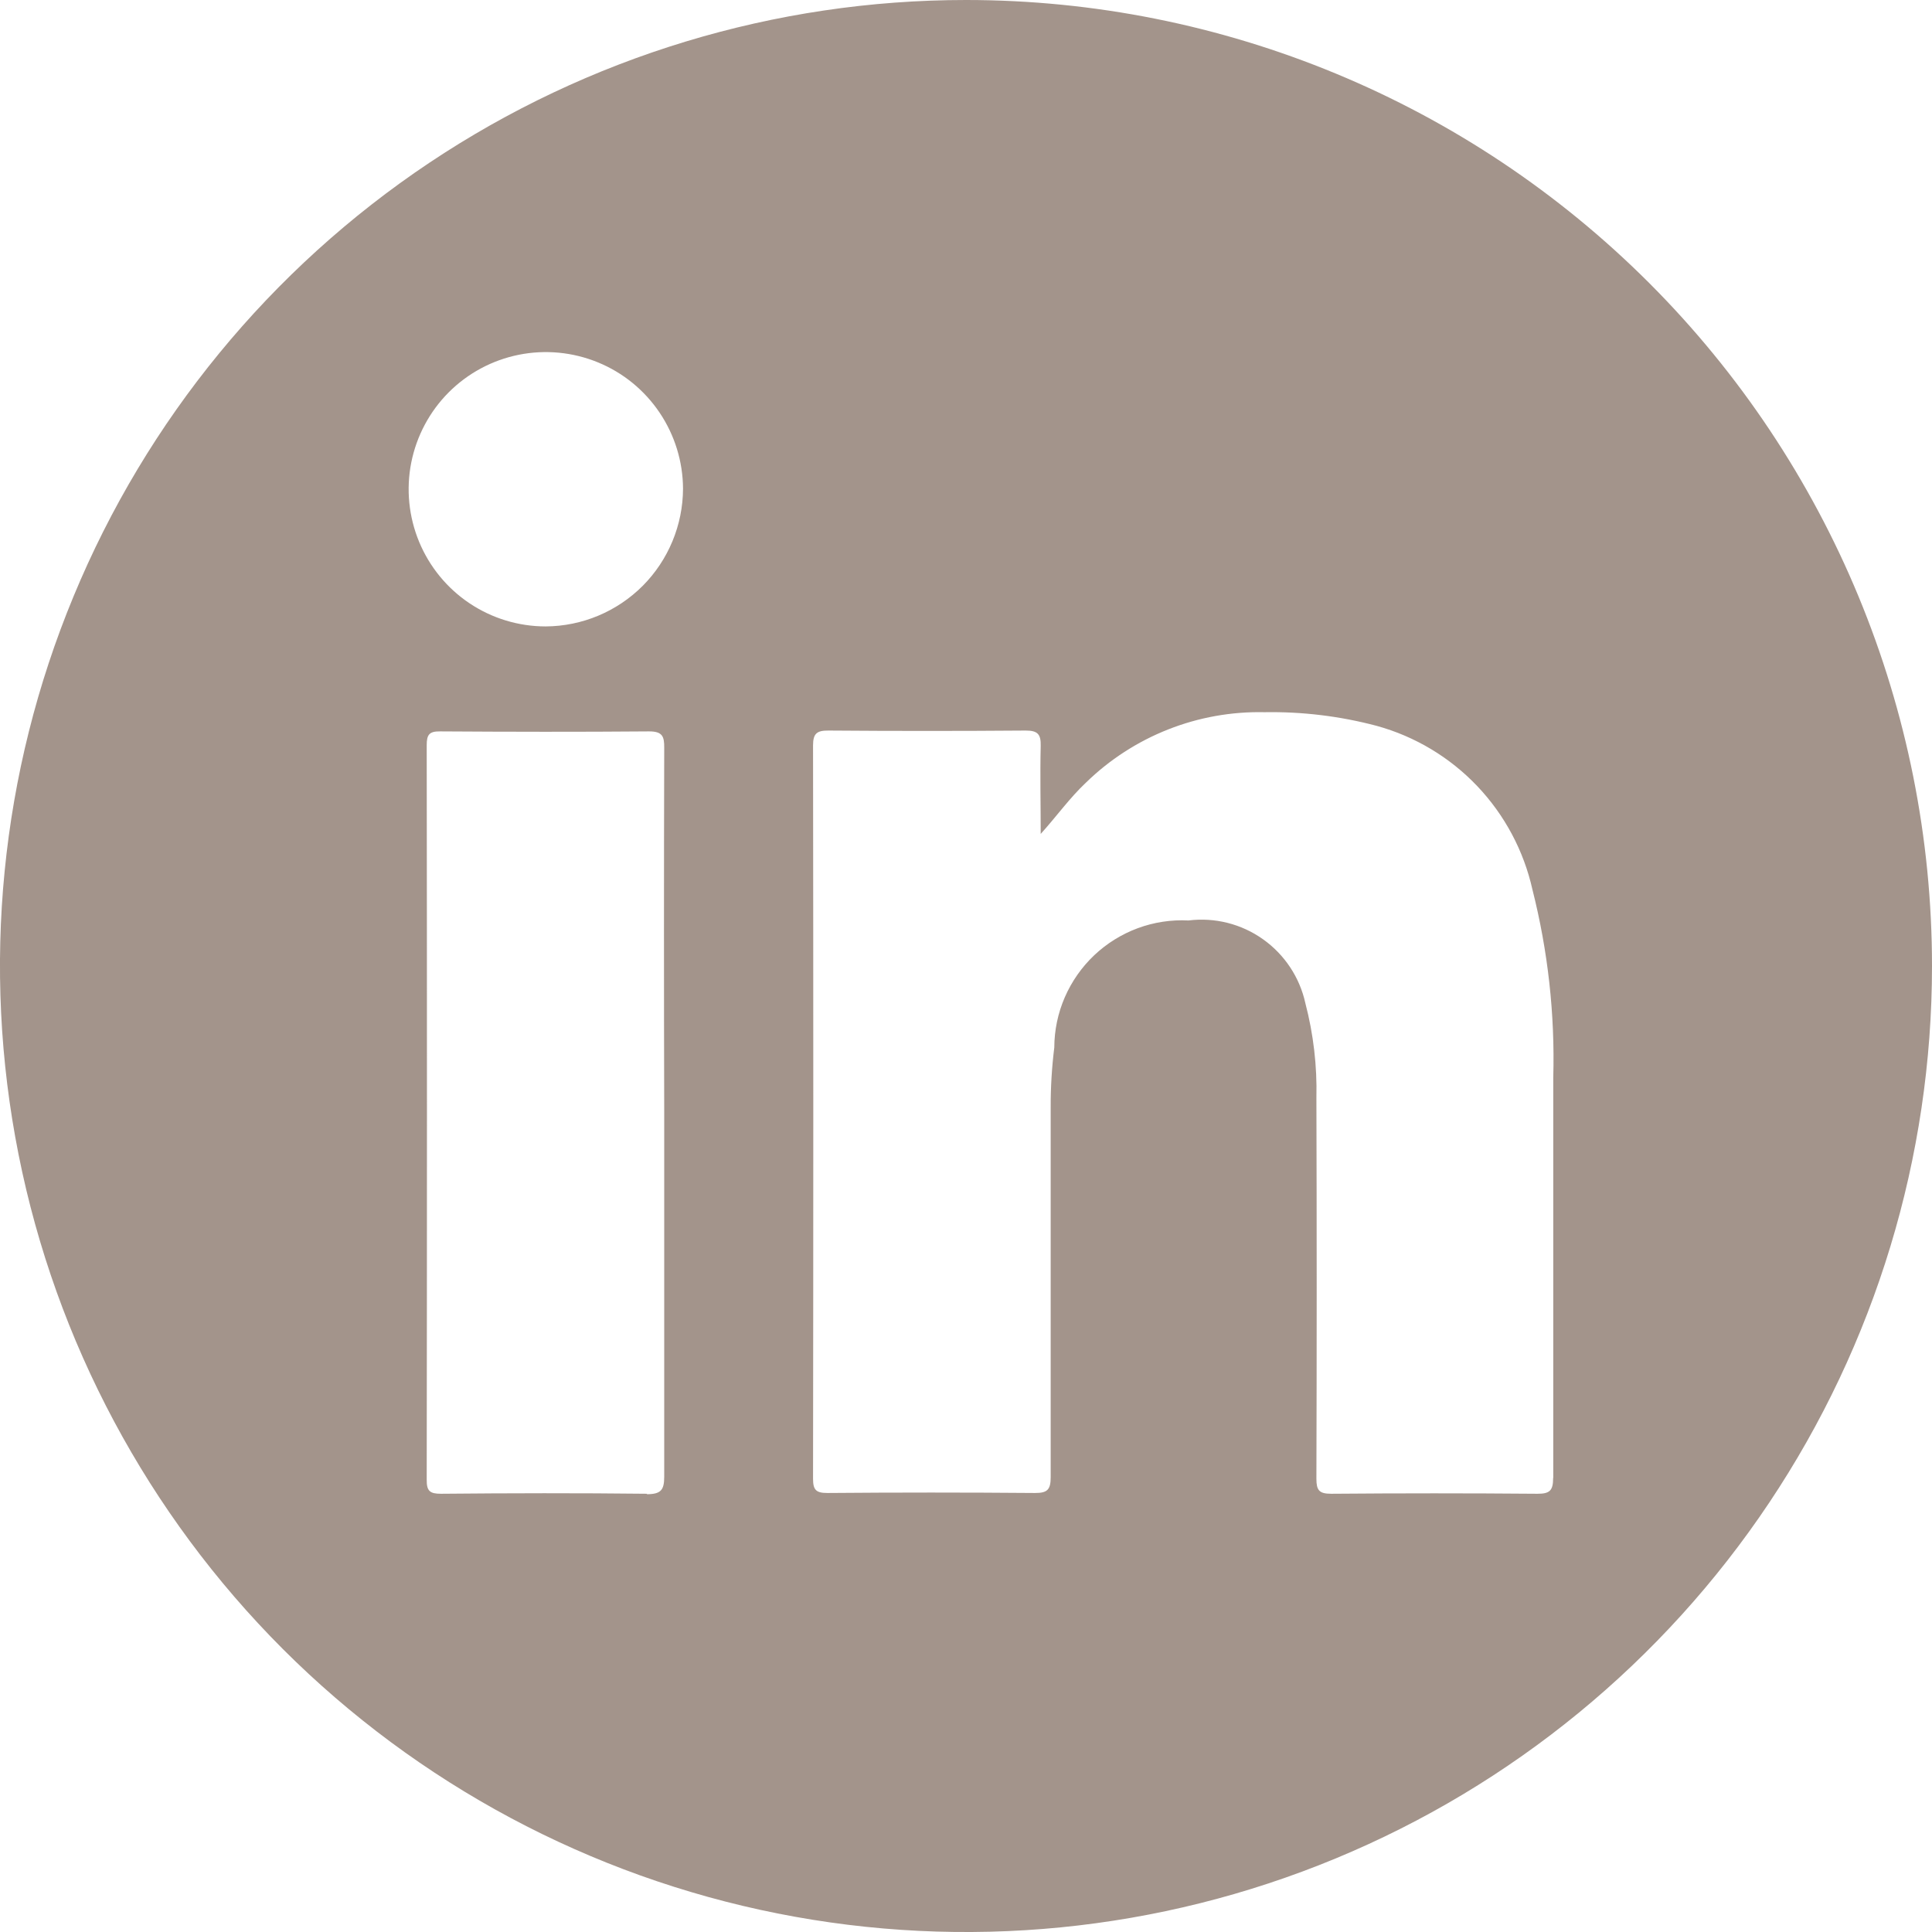 <svg width="30" height="30" viewBox="0 0 30 30" fill="none" xmlns="http://www.w3.org/2000/svg">
    <path d="M15 0C12.033 0 9.133 0.88 6.666 2.528C4.2 4.176 2.277 6.519 1.142 9.26C0.006 12.001 -0.291 15.017 0.288 17.926C0.867 20.836 2.296 23.509 4.393 25.607C6.491 27.704 9.164 29.133 12.074 29.712C14.983 30.291 17.999 29.994 20.74 28.858C23.481 27.723 25.824 25.8 27.472 23.334C29.12 20.867 30 17.967 30 15C30 11.022 28.42 7.206 25.607 4.393C22.794 1.58 18.978 0 15 0ZM10.049 23.195C8.982 23.183 7.915 23.185 6.847 23.195C6.676 23.195 6.624 23.154 6.626 22.976C6.631 19.174 6.631 15.371 6.626 11.569C6.626 11.411 6.664 11.355 6.831 11.357C7.913 11.364 8.997 11.366 10.079 11.357C10.287 11.357 10.316 11.435 10.314 11.614C10.309 13.507 10.309 15.401 10.314 17.294C10.314 19.173 10.314 21.051 10.314 22.928C10.314 23.137 10.264 23.202 10.041 23.202M8.473 9.727C8.052 9.727 7.641 9.602 7.291 9.368C6.941 9.134 6.669 8.801 6.508 8.413C6.347 8.024 6.304 7.596 6.386 7.183C6.468 6.771 6.67 6.391 6.967 6.093C7.264 5.795 7.643 5.592 8.055 5.509C8.468 5.426 8.895 5.467 9.285 5.627C9.674 5.786 10.007 6.058 10.242 6.407C10.477 6.756 10.604 7.167 10.606 7.588C10.604 8.153 10.379 8.696 9.98 9.097C9.58 9.497 9.039 9.724 8.473 9.727ZM24.117 22.951C24.117 23.146 24.064 23.196 23.872 23.195C22.805 23.186 21.738 23.186 20.669 23.195C20.482 23.195 20.441 23.139 20.441 22.961C20.447 20.989 20.447 19.018 20.441 17.047C20.453 16.552 20.395 16.058 20.27 15.579C20.182 15.177 19.947 14.822 19.611 14.584C19.276 14.346 18.863 14.242 18.454 14.293C18.187 14.279 17.919 14.32 17.667 14.413C17.416 14.506 17.186 14.649 16.991 14.833C16.796 15.018 16.641 15.24 16.534 15.486C16.427 15.732 16.372 15.997 16.371 16.265C16.333 16.572 16.314 16.881 16.315 17.19C16.315 19.106 16.315 21.021 16.315 22.936C16.315 23.128 16.267 23.184 16.073 23.183C14.997 23.174 13.922 23.174 12.847 23.183C12.674 23.183 12.625 23.137 12.625 22.964C12.63 19.168 12.63 15.371 12.625 11.574C12.625 11.387 12.687 11.343 12.864 11.344C13.886 11.352 14.907 11.352 15.928 11.344C16.115 11.344 16.164 11.403 16.16 11.581C16.149 12.035 16.16 12.488 16.16 12.949C16.407 12.676 16.609 12.391 16.862 12.153C17.228 11.796 17.662 11.515 18.138 11.327C18.614 11.139 19.122 11.048 19.634 11.059C20.222 11.049 20.808 11.12 21.377 11.271C21.973 11.435 22.513 11.759 22.939 12.207C23.365 12.656 23.661 13.211 23.796 13.815C24.037 14.768 24.146 15.749 24.119 16.731C24.119 18.802 24.119 20.875 24.119 22.947"
          fill="#A3948B"/>
</svg>
